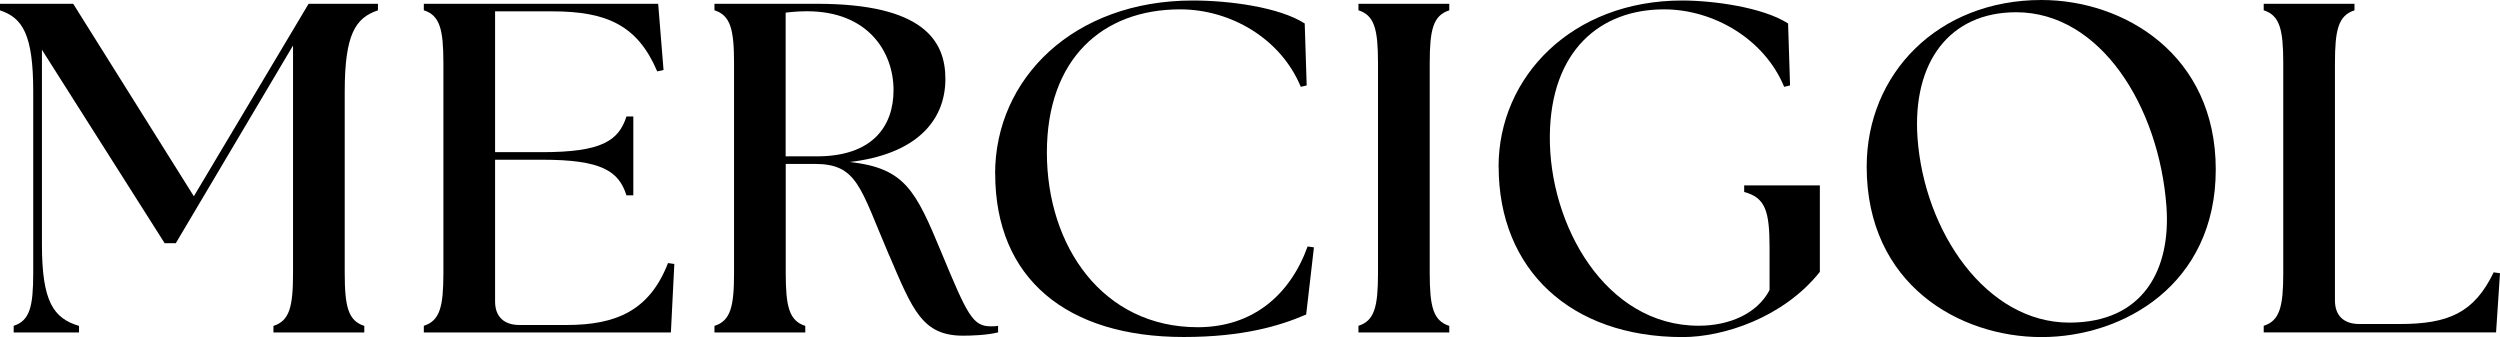 <?xml version="1.0" encoding="UTF-8"?> <svg xmlns="http://www.w3.org/2000/svg" width="89" height="12" viewBox="0 0 89 12" fill="none"><g clip-path="url(#clip0_10_389)"><path d="M0.487 11.599C1.061 11.415 1.183 10.915 1.183 9.71V3.258C1.183 1.22 0.8 0.635 0 0.368V0.135H2.606L6.901 6.987L10.986 0.135H13.455V0.368C12.655 0.635 12.272 1.22 12.272 3.261V9.713C12.272 10.915 12.394 11.418 12.969 11.602V11.836H9.735V11.602C10.31 11.418 10.432 10.918 10.432 9.713V1.62L6.259 8.657H5.861L1.493 1.772V8.71C1.493 10.748 1.91 11.333 2.813 11.602V11.836H0.487V11.602V11.599Z" fill="black"></path><path d="M15.088 11.833V11.599C15.663 11.415 15.785 10.915 15.785 9.71V2.255C15.785 1.053 15.663 0.55 15.088 0.366V0.135H23.431L23.622 2.492L23.397 2.542C22.701 0.904 21.606 0.404 19.66 0.404H17.625V5.417H19.295C21.414 5.417 22.023 5.016 22.302 4.147H22.546V6.955H22.302C22.026 6.086 21.417 5.686 19.295 5.686H17.625V10.734C17.625 11.269 17.938 11.57 18.495 11.57H20.164C21.919 11.57 23.121 11.07 23.781 9.365L24.006 9.397L23.884 11.836H15.088V11.833Z" fill="black"></path><path d="M31.655 9.093C30.611 6.654 30.526 5.835 28.997 5.835H27.972V9.713C27.972 10.915 28.093 11.418 28.668 11.602V11.836H25.435V11.602C26.01 11.418 26.132 10.918 26.132 9.713V2.255C26.132 1.053 26.01 0.55 25.435 0.366V0.135H29.085C32.874 0.135 33.656 1.454 33.656 2.808C33.656 4.346 32.561 5.498 30.25 5.767C32.214 5.984 32.594 6.771 33.516 8.993C34.438 11.216 34.629 11.617 35.271 11.617C35.359 11.617 35.444 11.617 35.532 11.599V11.833C35.134 11.933 34.578 11.95 34.282 11.95C32.841 11.95 32.491 11.046 31.658 9.093H31.655ZM31.81 3.208C31.81 1.854 30.907 0.401 28.732 0.401C28.489 0.401 28.227 0.418 27.969 0.45V5.566H29.082C31.062 5.566 31.81 4.495 31.81 3.208Z" fill="black"></path><path d="M35.426 6.183C35.426 2.808 38.209 0.018 42.467 0.018C43.753 0.018 45.542 0.252 46.448 0.836L46.518 3.042L46.308 3.091C45.596 1.369 43.805 0.333 42.014 0.333C39.234 0.333 37.269 2.106 37.269 5.431C37.269 8.757 39.249 11.649 42.64 11.649C44.587 11.649 45.925 10.511 46.551 8.774L46.776 8.806L46.5 11.196C45.578 11.596 44.258 11.997 42.138 11.997C37.984 11.997 35.429 9.924 35.429 6.18L35.426 6.183Z" fill="black"></path><path d="M48.361 11.599C48.936 11.415 49.057 10.915 49.057 9.71V2.255C49.057 1.053 48.936 0.55 48.361 0.366V0.135H51.594V0.368C51.019 0.553 50.898 1.053 50.898 2.258V9.713C50.898 10.915 51.019 11.418 51.594 11.602V11.836H48.361V11.602V11.599Z" fill="black"></path><path d="M53.349 5.934C53.349 2.726 55.974 0.018 59.885 0.018C60.962 0.018 62.753 0.252 63.656 0.836L63.726 3.042L63.516 3.091C62.805 1.369 60.98 0.333 59.24 0.333C56.962 0.333 55.207 1.805 55.174 4.829C55.14 7.987 57.139 11.596 60.475 11.596C61.57 11.596 62.561 11.161 62.996 10.327V8.806C62.996 7.502 62.841 7.034 62.093 6.835V6.601H64.787V9.678C63.483 11.316 61.345 12 59.903 12C55.907 12 53.352 9.593 53.352 5.934H53.349Z" fill="black"></path><path d="M66.454 5.934C66.454 2.623 68.991 0 72.677 0C75.615 0 78.881 1.939 78.881 6.034C78.881 10.128 75.597 12 72.677 12C69.757 12 66.454 10.128 66.454 5.934ZM77.126 7.356C76.865 3.796 74.781 0.436 71.774 0.436C69.41 0.436 68.072 2.208 68.264 4.916C68.507 8.259 70.715 11.485 73.668 11.485C76.327 11.485 77.285 9.564 77.126 7.356Z" fill="black"></path><path d="M80.588 11.833V11.599C81.162 11.415 81.284 10.915 81.284 9.71V2.255C81.284 1.053 81.162 0.55 80.588 0.366V0.135H83.82V0.368C83.246 0.553 83.124 1.053 83.124 2.258V10.698C83.124 11.234 83.437 11.535 83.994 11.535H85.42C87.175 11.535 88.079 11.134 88.775 9.695L89 9.727L88.86 11.833H80.588Z" fill="black"></path></g><defs><clipPath id="clip0_10_389"><rect width="89" height="12" fill="white"></rect></clipPath></defs></svg> 